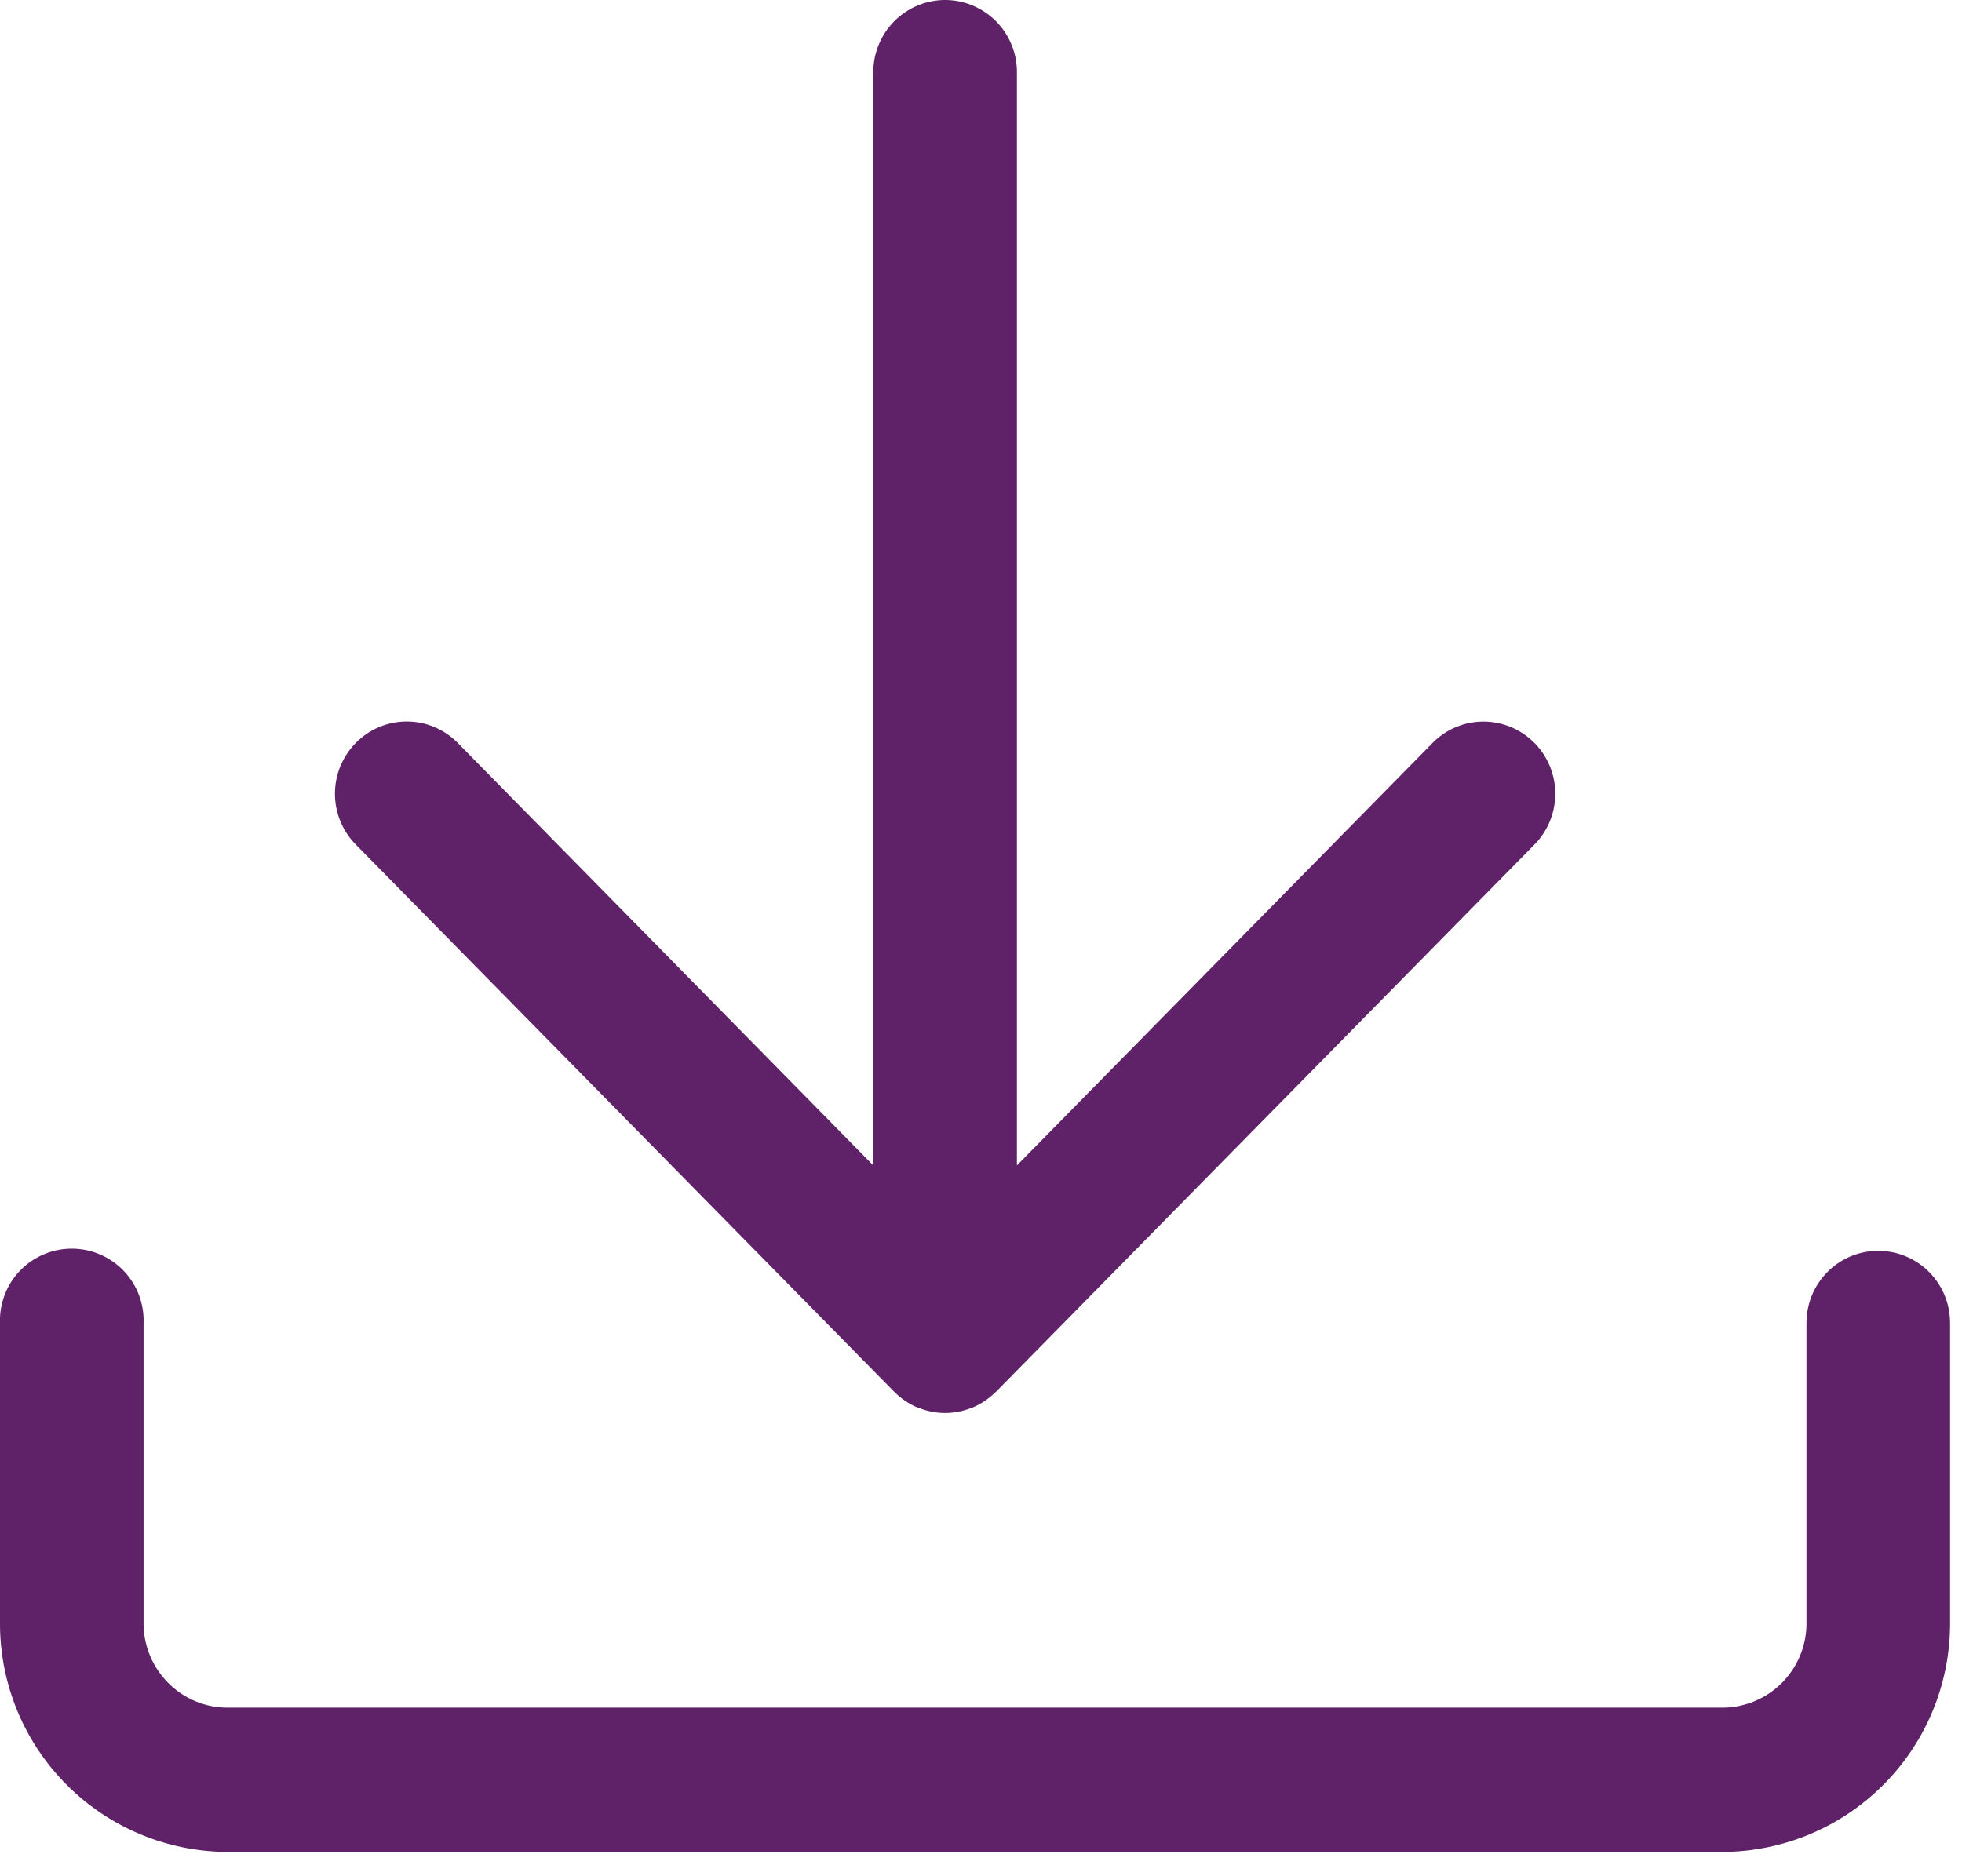 <?xml version="1.0" encoding="UTF-8"?> <svg xmlns="http://www.w3.org/2000/svg" width="23" height="22" viewBox="0 0 23 22"><g fill="#5F2167" fill-rule="evenodd"><path d="M20.192 21.715H2.667A2.678 2.678 0 0 1 0 19.032v-3.52a.842.842 0 1 1 1.683.001v3.52c0 .545.441.99.984.99h17.525a.988.988 0 0 0 .985-.99v-3.52c0-.468.377-.846.841-.846.465 0 .842.378.842.846v3.52a2.678 2.678 0 0 1-2.668 2.682"></path><path d="M17.982 8.706a.837.837 0 0 0-1.19.007l-4.871 4.952V.846A.844.844 0 0 0 11.079 0a.844.844 0 0 0-.841.846v12.82L5.367 8.712a.837.837 0 0 0-1.19-.007.849.849 0 0 0-.007 1.197l6.311 6.416.006.006.003.002a.844.844 0 0 0 .268.179l.005.001.013.004a.824.824 0 0 0 .607 0c.004-.002.009-.001.013-.003l.005-.003c.1-.042.19-.103.267-.178 0 0 .002 0 .003-.002v-.001l.006-.005 6.312-6.416a.85.85 0 0 0-.007-1.197"></path></g></svg> 